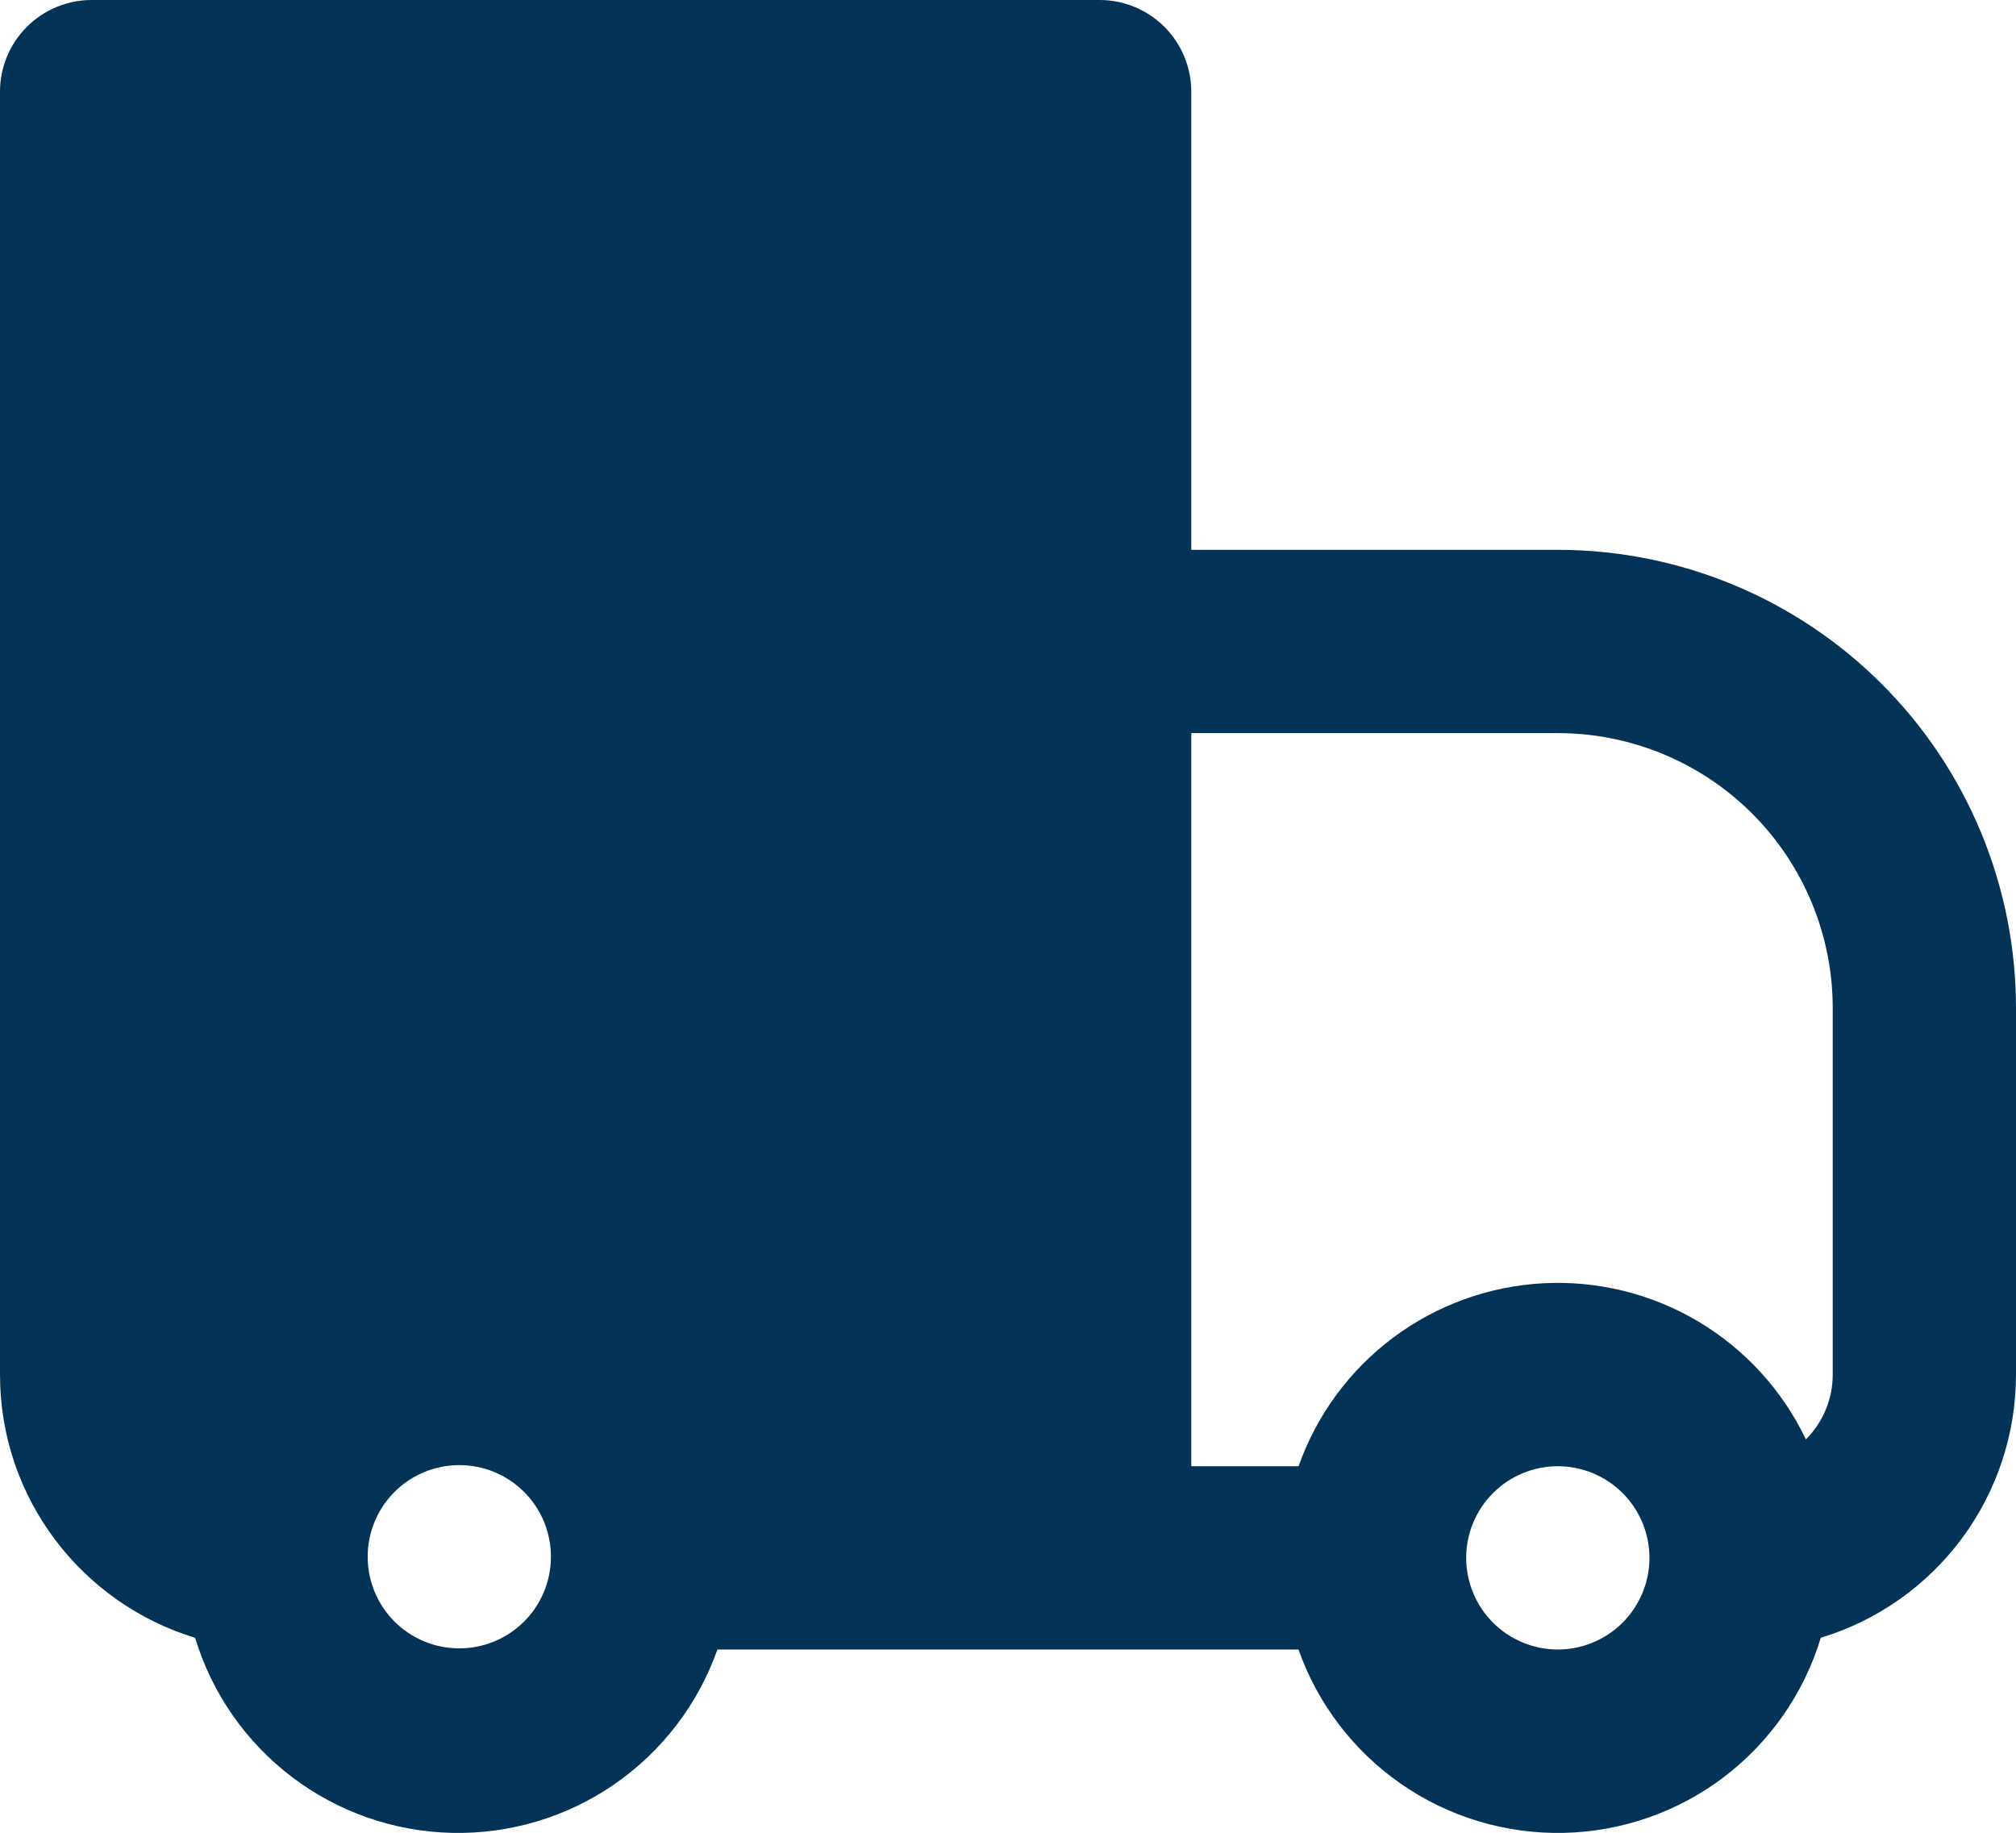 <svg width="44" height="40" viewBox="0 0 44 40" fill="none" xmlns="http://www.w3.org/2000/svg">
<path fill-rule="evenodd" clip-rule="evenodd" d="M2 0C1.47 0 0.961 0.211 0.586 0.586C0.211 0.961 0 1.47 0 2V30C0 32.708 1.794 34.996 4.258 35.744C4.625 36.954 5.364 38.017 6.371 38.782C7.378 39.547 8.601 39.974 9.865 40.002C11.129 40.03 12.37 39.659 13.41 38.94C14.451 38.221 15.237 37.192 15.658 36H28.34C28.761 37.192 29.547 38.221 30.588 38.94C31.628 39.659 32.869 40.03 34.133 40.002C35.397 39.974 36.62 39.547 37.627 38.782C38.633 38.017 39.373 36.954 39.74 35.744C40.972 35.37 42.052 34.61 42.819 33.576C43.586 32.541 44 31.288 44 30V22C44 20.687 43.741 19.386 43.239 18.173C42.736 16.96 42 15.857 41.071 14.929C40.142 14 39.04 13.264 37.827 12.761C36.614 12.259 35.313 12 34 12H26V2C26 1.47 25.789 0.961 25.414 0.586C25.039 0.211 24.53 0 24 0H2ZM28.342 32H26V16H34C35.591 16 37.117 16.632 38.243 17.757C39.368 18.883 40 20.409 40 22V30C40 30.263 39.949 30.523 39.848 30.765C39.748 31.008 39.6 31.229 39.414 31.414C38.903 30.343 38.085 29.448 37.065 28.841C36.045 28.235 34.867 27.944 33.682 28.007C32.497 28.07 31.357 28.483 30.406 29.194C29.456 29.904 28.737 30.881 28.342 32ZM8.586 32.586C8.77 32.395 8.991 32.243 9.235 32.138C9.479 32.033 9.742 31.978 10.007 31.976C10.273 31.973 10.536 32.024 10.782 32.124C11.028 32.225 11.251 32.373 11.439 32.561C11.627 32.749 11.775 32.972 11.876 33.218C11.976 33.464 12.027 33.727 12.024 33.993C12.022 34.258 11.967 34.521 11.862 34.765C11.757 35.009 11.605 35.23 11.414 35.414C11.037 35.778 10.532 35.98 10.007 35.975C9.483 35.971 8.981 35.761 8.61 35.39C8.24 35.019 8.029 34.517 8.025 33.993C8.02 33.468 8.222 32.963 8.586 32.586ZM32 34C32 33.47 32.211 32.961 32.586 32.586C32.961 32.211 33.47 32 34 32C34.53 32 35.039 32.211 35.414 32.586C35.789 32.961 36 33.47 36 34C36 34.53 35.789 35.039 35.414 35.414C35.039 35.789 34.53 36 34 36C33.47 36 32.961 35.789 32.586 35.414C32.211 35.039 32 34.53 32 34Z" fill="#033356"/>
</svg>
